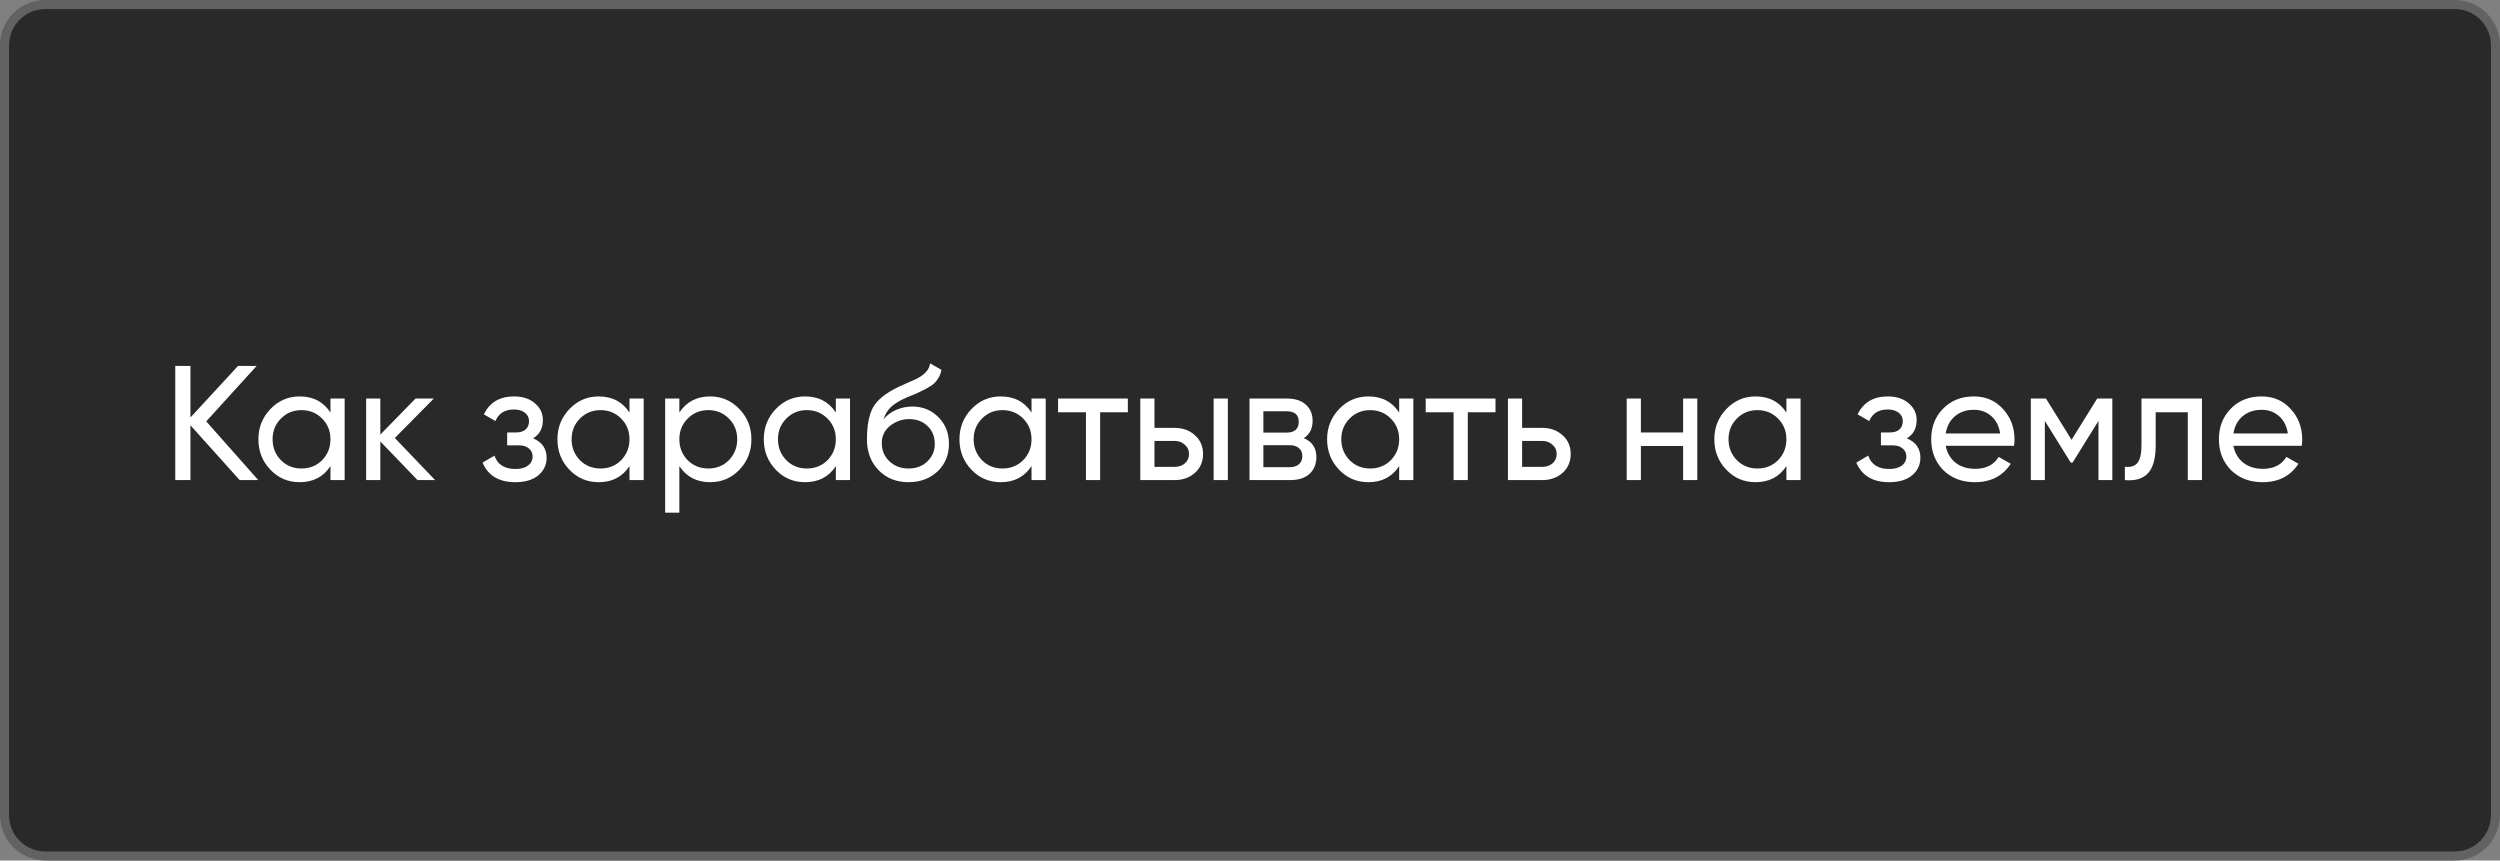 <?xml version="1.0" encoding="UTF-8"?> <svg xmlns="http://www.w3.org/2000/svg" width="276" height="95" viewBox="0 0 276 95" fill="none"><rect x="0" y="0" width="276" height="95" fill="#808080" stroke="none"/><path data-figma-bg-blur-radius="10" d="M5 0.5H271C273.485 0.5 275.5 2.515 275.5 5V90C275.5 92.485 273.485 94.5 271 94.5H5C2.515 94.5 0.5 92.485 0.5 90V5C0.5 2.515 2.515 0.5 5 0.5Z" fill="#292929" stroke="#626262"></path><path d="M22.77 46.52L28.512 53H26.46L21.024 46.952V53H19.35V40.4H21.024V46.088L26.28 40.4H28.332L22.77 46.52ZM36.484 45.548V44H38.05V53H36.484V51.452C35.716 52.64 34.582 53.234 33.082 53.234C31.81 53.234 30.736 52.778 29.86 51.866C28.972 50.942 28.528 49.82 28.528 48.5C28.528 47.192 28.972 46.076 29.86 45.152C30.748 44.228 31.822 43.766 33.082 43.766C34.582 43.766 35.716 44.36 36.484 45.548ZM33.28 51.722C34.192 51.722 34.954 51.416 35.566 50.804C36.178 50.168 36.484 49.4 36.484 48.5C36.484 47.588 36.178 46.826 35.566 46.214C34.954 45.59 34.192 45.278 33.28 45.278C32.38 45.278 31.624 45.59 31.012 46.214C30.4 46.826 30.094 47.588 30.094 48.5C30.094 49.4 30.4 50.168 31.012 50.804C31.624 51.416 32.38 51.722 33.28 51.722ZM43.59 48.356L48.036 53H46.092L41.988 48.734V53H40.422V44H41.988V47.978L45.876 44H47.892L43.59 48.356ZM58.853 48.392C59.849 48.812 60.347 49.526 60.347 50.534C60.347 51.314 60.041 51.962 59.429 52.478C58.817 52.982 57.971 53.234 56.891 53.234C55.091 53.234 53.885 52.514 53.273 51.074L54.587 50.3C54.923 51.284 55.697 51.776 56.909 51.776C57.497 51.776 57.959 51.65 58.295 51.398C58.631 51.146 58.799 50.81 58.799 50.39C58.799 50.03 58.661 49.736 58.385 49.508C58.121 49.28 57.761 49.166 57.305 49.166H55.991V47.744H56.963C57.419 47.744 57.773 47.636 58.025 47.42C58.277 47.192 58.403 46.886 58.403 46.502C58.403 46.106 58.253 45.794 57.953 45.566C57.653 45.326 57.251 45.206 56.747 45.206C55.739 45.206 55.055 45.632 54.695 46.484L53.417 45.746C54.053 44.426 55.163 43.766 56.747 43.766C57.707 43.766 58.475 44.018 59.051 44.522C59.639 45.014 59.933 45.632 59.933 46.376C59.933 47.288 59.573 47.96 58.853 48.392ZM69.496 45.548V44H71.061V53H69.496V51.452C68.728 52.64 67.594 53.234 66.094 53.234C64.822 53.234 63.748 52.778 62.871 51.866C61.983 50.942 61.539 49.82 61.539 48.5C61.539 47.192 61.983 46.076 62.871 45.152C63.76 44.228 64.834 43.766 66.094 43.766C67.594 43.766 68.728 44.36 69.496 45.548ZM66.291 51.722C67.204 51.722 67.966 51.416 68.578 50.804C69.189 50.168 69.496 49.4 69.496 48.5C69.496 47.588 69.189 46.826 68.578 46.214C67.966 45.59 67.204 45.278 66.291 45.278C65.391 45.278 64.635 45.59 64.023 46.214C63.411 46.826 63.105 47.588 63.105 48.5C63.105 49.4 63.411 50.168 64.023 50.804C64.635 51.416 65.391 51.722 66.291 51.722ZM78.402 43.766C79.662 43.766 80.736 44.228 81.624 45.152C82.512 46.076 82.956 47.192 82.956 48.5C82.956 49.82 82.512 50.942 81.624 51.866C80.748 52.778 79.674 53.234 78.402 53.234C76.914 53.234 75.78 52.64 75 51.452V56.6H73.434V44H75V45.548C75.78 44.36 76.914 43.766 78.402 43.766ZM78.204 51.722C79.104 51.722 79.86 51.416 80.472 50.804C81.084 50.168 81.39 49.4 81.39 48.5C81.39 47.588 81.084 46.826 80.472 46.214C79.86 45.59 79.104 45.278 78.204 45.278C77.292 45.278 76.53 45.59 75.918 46.214C75.306 46.826 75 47.588 75 48.5C75 49.4 75.306 50.168 75.918 50.804C76.53 51.416 77.292 51.722 78.204 51.722ZM92.277 45.548V44H93.843V53H92.277V51.452C91.509 52.64 90.375 53.234 88.875 53.234C87.603 53.234 86.529 52.778 85.653 51.866C84.765 50.942 84.321 49.82 84.321 48.5C84.321 47.192 84.765 46.076 85.653 45.152C86.541 44.228 87.615 43.766 88.875 43.766C90.375 43.766 91.509 44.36 92.277 45.548ZM89.073 51.722C89.985 51.722 90.747 51.416 91.359 50.804C91.971 50.168 92.277 49.4 92.277 48.5C92.277 47.588 91.971 46.826 91.359 46.214C90.747 45.59 89.985 45.278 89.073 45.278C88.173 45.278 87.417 45.59 86.805 46.214C86.193 46.826 85.887 47.588 85.887 48.5C85.887 49.4 86.193 50.168 86.805 50.804C87.417 51.416 88.173 51.722 89.073 51.722ZM100.301 53.234C98.969 53.234 97.871 52.796 97.007 51.92C96.143 51.032 95.711 49.904 95.711 48.536C95.711 46.988 95.933 45.806 96.377 44.99C96.833 44.162 97.757 43.412 99.149 42.74C99.221 42.704 99.305 42.662 99.401 42.614C99.509 42.566 99.635 42.512 99.779 42.452C99.935 42.38 100.067 42.32 100.175 42.272L101.147 41.84C102.107 41.36 102.617 40.784 102.677 40.112L103.937 40.832C103.853 41.252 103.715 41.588 103.523 41.84C103.511 41.864 103.475 41.918 103.415 42.002C103.355 42.074 103.313 42.128 103.289 42.164C103.265 42.188 103.223 42.23 103.163 42.29C103.115 42.338 103.061 42.386 103.001 42.434C102.953 42.482 102.887 42.53 102.803 42.578C102.359 42.854 102.041 43.034 101.849 43.118C101.777 43.154 101.699 43.19 101.615 43.226C101.543 43.262 101.483 43.292 101.435 43.316C101.387 43.34 101.351 43.358 101.327 43.37L100.733 43.622L100.157 43.856C99.353 44.204 98.759 44.558 98.375 44.918C97.991 45.278 97.715 45.734 97.547 46.286C97.919 45.83 98.387 45.482 98.951 45.242C99.527 45.002 100.115 44.882 100.715 44.882C101.855 44.882 102.809 45.266 103.577 46.034C104.369 46.814 104.765 47.804 104.765 49.004C104.765 50.228 104.345 51.242 103.505 52.046C102.653 52.838 101.585 53.234 100.301 53.234ZM103.199 49.004C103.199 48.2 102.935 47.546 102.407 47.042C101.891 46.526 101.207 46.268 100.355 46.268C99.599 46.268 98.903 46.514 98.267 47.006C97.655 47.498 97.349 48.134 97.349 48.914C97.349 49.73 97.631 50.402 98.195 50.93C98.759 51.458 99.461 51.722 100.301 51.722C101.153 51.722 101.843 51.464 102.371 50.948C102.923 50.432 103.199 49.784 103.199 49.004ZM113.88 45.548V44H115.446V53H113.88V51.452C113.112 52.64 111.978 53.234 110.478 53.234C109.206 53.234 108.132 52.778 107.256 51.866C106.368 50.942 105.924 49.82 105.924 48.5C105.924 47.192 106.368 46.076 107.256 45.152C108.144 44.228 109.218 43.766 110.478 43.766C111.978 43.766 113.112 44.36 113.88 45.548ZM110.676 51.722C111.588 51.722 112.35 51.416 112.962 50.804C113.574 50.168 113.88 49.4 113.88 48.5C113.88 47.588 113.574 46.826 112.962 46.214C112.35 45.59 111.588 45.278 110.676 45.278C109.776 45.278 109.02 45.59 108.408 46.214C107.796 46.826 107.49 47.588 107.49 48.5C107.49 49.4 107.796 50.168 108.408 50.804C109.02 51.416 109.776 51.722 110.676 51.722ZM116.811 44H124.515V45.512H121.455V53H119.889V45.512H116.811V44ZM127.453 47.24H129.685C130.585 47.24 131.329 47.51 131.917 48.05C132.517 48.578 132.817 49.268 132.817 50.12C132.817 50.972 132.517 51.668 131.917 52.208C131.317 52.736 130.573 53 129.685 53H125.887V44H127.453V47.24ZM133.987 53V44H135.553V53H133.987ZM127.453 51.542H129.685C130.141 51.542 130.519 51.41 130.819 51.146C131.119 50.882 131.269 50.54 131.269 50.12C131.269 49.7 131.113 49.358 130.801 49.094C130.501 48.818 130.129 48.68 129.685 48.68H127.453V51.542ZM143.94 48.374C144.864 48.758 145.326 49.454 145.326 50.462C145.326 51.23 145.074 51.848 144.57 52.316C144.066 52.772 143.358 53 142.446 53H137.946V44H142.086C142.974 44 143.664 44.222 144.156 44.666C144.66 45.11 144.912 45.704 144.912 46.448C144.912 47.312 144.588 47.954 143.94 48.374ZM142.014 45.404H139.476V47.762H142.014C142.926 47.762 143.382 47.36 143.382 46.556C143.382 45.788 142.926 45.404 142.014 45.404ZM139.476 51.578H142.356C142.812 51.578 143.16 51.47 143.4 51.254C143.652 51.038 143.778 50.732 143.778 50.336C143.778 49.964 143.652 49.676 143.4 49.472C143.16 49.256 142.812 49.148 142.356 49.148H139.476V51.578ZM154.468 45.548V44H156.034V53H154.468V51.452C153.7 52.64 152.566 53.234 151.066 53.234C149.794 53.234 148.72 52.778 147.844 51.866C146.956 50.942 146.512 49.82 146.512 48.5C146.512 47.192 146.956 46.076 147.844 45.152C148.732 44.228 149.806 43.766 151.066 43.766C152.566 43.766 153.7 44.36 154.468 45.548ZM151.264 51.722C152.176 51.722 152.938 51.416 153.55 50.804C154.162 50.168 154.468 49.4 154.468 48.5C154.468 47.588 154.162 46.826 153.55 46.214C152.938 45.59 152.176 45.278 151.264 45.278C150.364 45.278 149.608 45.59 148.996 46.214C148.384 46.826 148.078 47.588 148.078 48.5C148.078 49.4 148.384 50.168 148.996 50.804C149.608 51.416 150.364 51.722 151.264 51.722ZM157.399 44H165.103V45.512H162.043V53H160.477V45.512H157.399V44ZM168.041 47.24H170.273C171.173 47.24 171.917 47.51 172.505 48.05C173.105 48.578 173.405 49.268 173.405 50.12C173.405 50.972 173.105 51.668 172.505 52.208C171.905 52.736 171.161 53 170.273 53H166.475V44H168.041V47.24ZM168.041 51.542H170.273C170.729 51.542 171.107 51.41 171.407 51.146C171.707 50.882 171.857 50.54 171.857 50.12C171.857 49.7 171.701 49.358 171.389 49.094C171.089 48.818 170.717 48.68 170.273 48.68H168.041V51.542ZM185.816 47.744V44H187.382V53H185.816V49.238H181.154V53H179.588V44H181.154V47.744H185.816ZM197.218 45.548V44H198.784V53H197.218V51.452C196.45 52.64 195.316 53.234 193.816 53.234C192.544 53.234 191.47 52.778 190.594 51.866C189.706 50.942 189.262 49.82 189.262 48.5C189.262 47.192 189.706 46.076 190.594 45.152C191.482 44.228 192.556 43.766 193.816 43.766C195.316 43.766 196.45 44.36 197.218 45.548ZM194.014 51.722C194.926 51.722 195.688 51.416 196.3 50.804C196.912 50.168 197.218 49.4 197.218 48.5C197.218 47.588 196.912 46.826 196.3 46.214C195.688 45.59 194.926 45.278 194.014 45.278C193.114 45.278 192.358 45.59 191.746 46.214C191.134 46.826 190.828 47.588 190.828 48.5C190.828 49.4 191.134 50.168 191.746 50.804C192.358 51.416 193.114 51.722 194.014 51.722ZM210.517 48.392C211.513 48.812 212.011 49.526 212.011 50.534C212.011 51.314 211.705 51.962 211.093 52.478C210.481 52.982 209.635 53.234 208.555 53.234C206.755 53.234 205.549 52.514 204.937 51.074L206.251 50.3C206.587 51.284 207.361 51.776 208.573 51.776C209.161 51.776 209.623 51.65 209.959 51.398C210.295 51.146 210.463 50.81 210.463 50.39C210.463 50.03 210.325 49.736 210.049 49.508C209.785 49.28 209.425 49.166 208.969 49.166H207.655V47.744H208.627C209.083 47.744 209.437 47.636 209.689 47.42C209.941 47.192 210.067 46.886 210.067 46.502C210.067 46.106 209.917 45.794 209.617 45.566C209.317 45.326 208.915 45.206 208.411 45.206C207.403 45.206 206.719 45.632 206.359 46.484L205.081 45.746C205.717 44.426 206.827 43.766 208.411 43.766C209.371 43.766 210.139 44.018 210.715 44.522C211.303 45.014 211.597 45.632 211.597 46.376C211.597 47.288 211.237 47.96 210.517 48.392ZM222.348 49.22H214.806C214.962 50.012 215.328 50.636 215.904 51.092C216.48 51.536 217.2 51.758 218.064 51.758C219.252 51.758 220.116 51.32 220.656 50.444L221.988 51.2C221.1 52.556 219.78 53.234 218.028 53.234C216.612 53.234 215.448 52.79 214.536 51.902C213.648 50.99 213.204 49.856 213.204 48.5C213.204 47.132 213.642 46.004 214.518 45.116C215.394 44.216 216.528 43.766 217.92 43.766C219.24 43.766 220.314 44.234 221.142 45.17C221.982 46.082 222.402 47.198 222.402 48.518C222.402 48.746 222.384 48.98 222.348 49.22ZM217.92 45.242C217.092 45.242 216.396 45.476 215.832 45.944C215.28 46.412 214.938 47.048 214.806 47.852H220.818C220.686 47.024 220.356 46.382 219.828 45.926C219.3 45.47 218.664 45.242 217.92 45.242ZM231.528 44H233.202V53H231.672V46.466L228.81 51.074H228.612L225.75 46.466V53H224.202V44H225.876L228.702 48.554L231.528 44ZM236.42 44H243.098V53H241.532V45.512H237.986V49.184C237.986 50.624 237.698 51.65 237.122 52.262C236.546 52.862 235.7 53.108 234.584 53V51.524C235.208 51.608 235.67 51.47 235.97 51.11C236.27 50.738 236.42 50.084 236.42 49.148V44ZM254.111 49.22H246.569C246.725 50.012 247.091 50.636 247.667 51.092C248.243 51.536 248.963 51.758 249.827 51.758C251.015 51.758 251.879 51.32 252.419 50.444L253.751 51.2C252.863 52.556 251.543 53.234 249.791 53.234C248.375 53.234 247.211 52.79 246.299 51.902C245.411 50.99 244.967 49.856 244.967 48.5C244.967 47.132 245.405 46.004 246.281 45.116C247.157 44.216 248.291 43.766 249.683 43.766C251.003 43.766 252.077 44.234 252.905 45.17C253.745 46.082 254.165 47.198 254.165 48.518C254.165 48.746 254.147 48.98 254.111 49.22ZM249.683 45.242C248.855 45.242 248.159 45.476 247.595 45.944C247.043 46.412 246.701 47.048 246.569 47.852H252.581C252.449 47.024 252.119 46.382 251.591 45.926C251.063 45.47 250.427 45.242 249.683 45.242Z" fill="white"></path><defs><clipPath id="bgblur_0_2164_3366_clip_path" transform="translate(10 10)"><path d="M5 0.5H271C273.485 0.5 275.5 2.515 275.5 5V90C275.5 92.485 273.485 94.5 271 94.5H5C2.515 94.5 0.5 92.485 0.5 90V5C0.5 2.515 2.515 0.5 5 0.5Z"></path></clipPath></defs></svg> 
